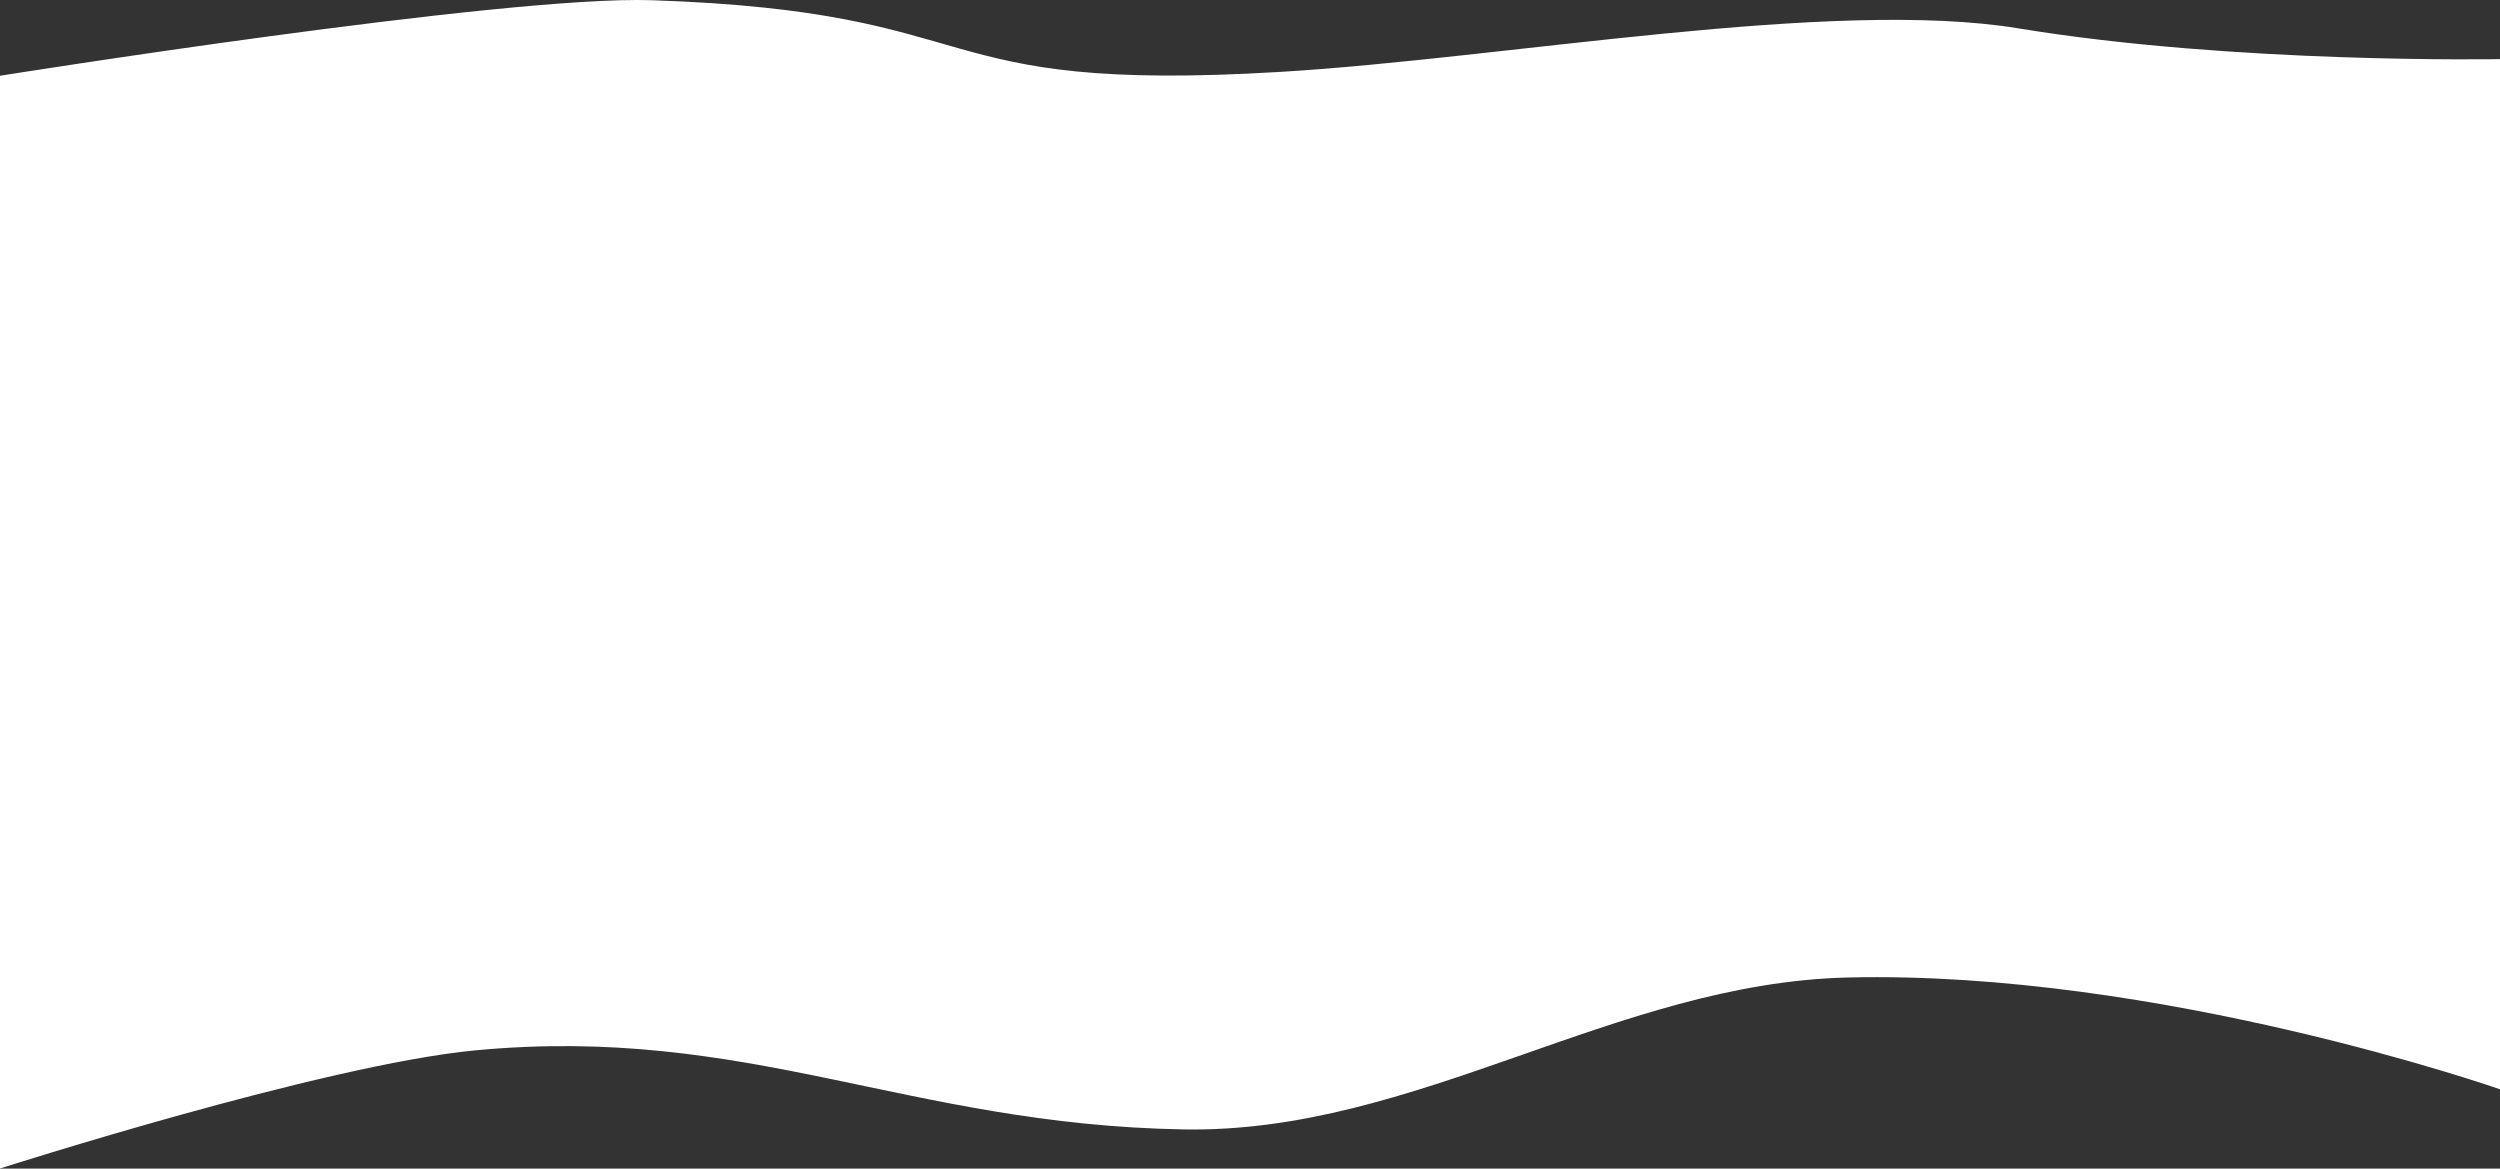<?xml version="1.0" encoding="UTF-8"?> <svg xmlns="http://www.w3.org/2000/svg" width="3500" height="1636" viewBox="0 0 3500 1636" fill="none"><rect x="0" y="0" width="3500" height="1636" fill="#333333" stroke="none"/> <path d="M0 106.069C0 106.069 705.859 -6.606 912.385 0.305C1398.73 16.58 1282.59 131.237 1792.59 100.642C2107.68 81.74 2565.97 -3.145 2826.12 39.758C3128.91 89.692 3500 82.766 3500 82.766V826V1525C3500 1525 3022.99 1358.06 2586.67 1368.5C2261.82 1376.27 1982.25 1586.85 1657.25 1581.19C1269.78 1574.45 1047 1434.37 665.36 1470.5C453.353 1490.57 0 1635.89 0 1635.89V106.069Z" fill="white"></path> </svg> 